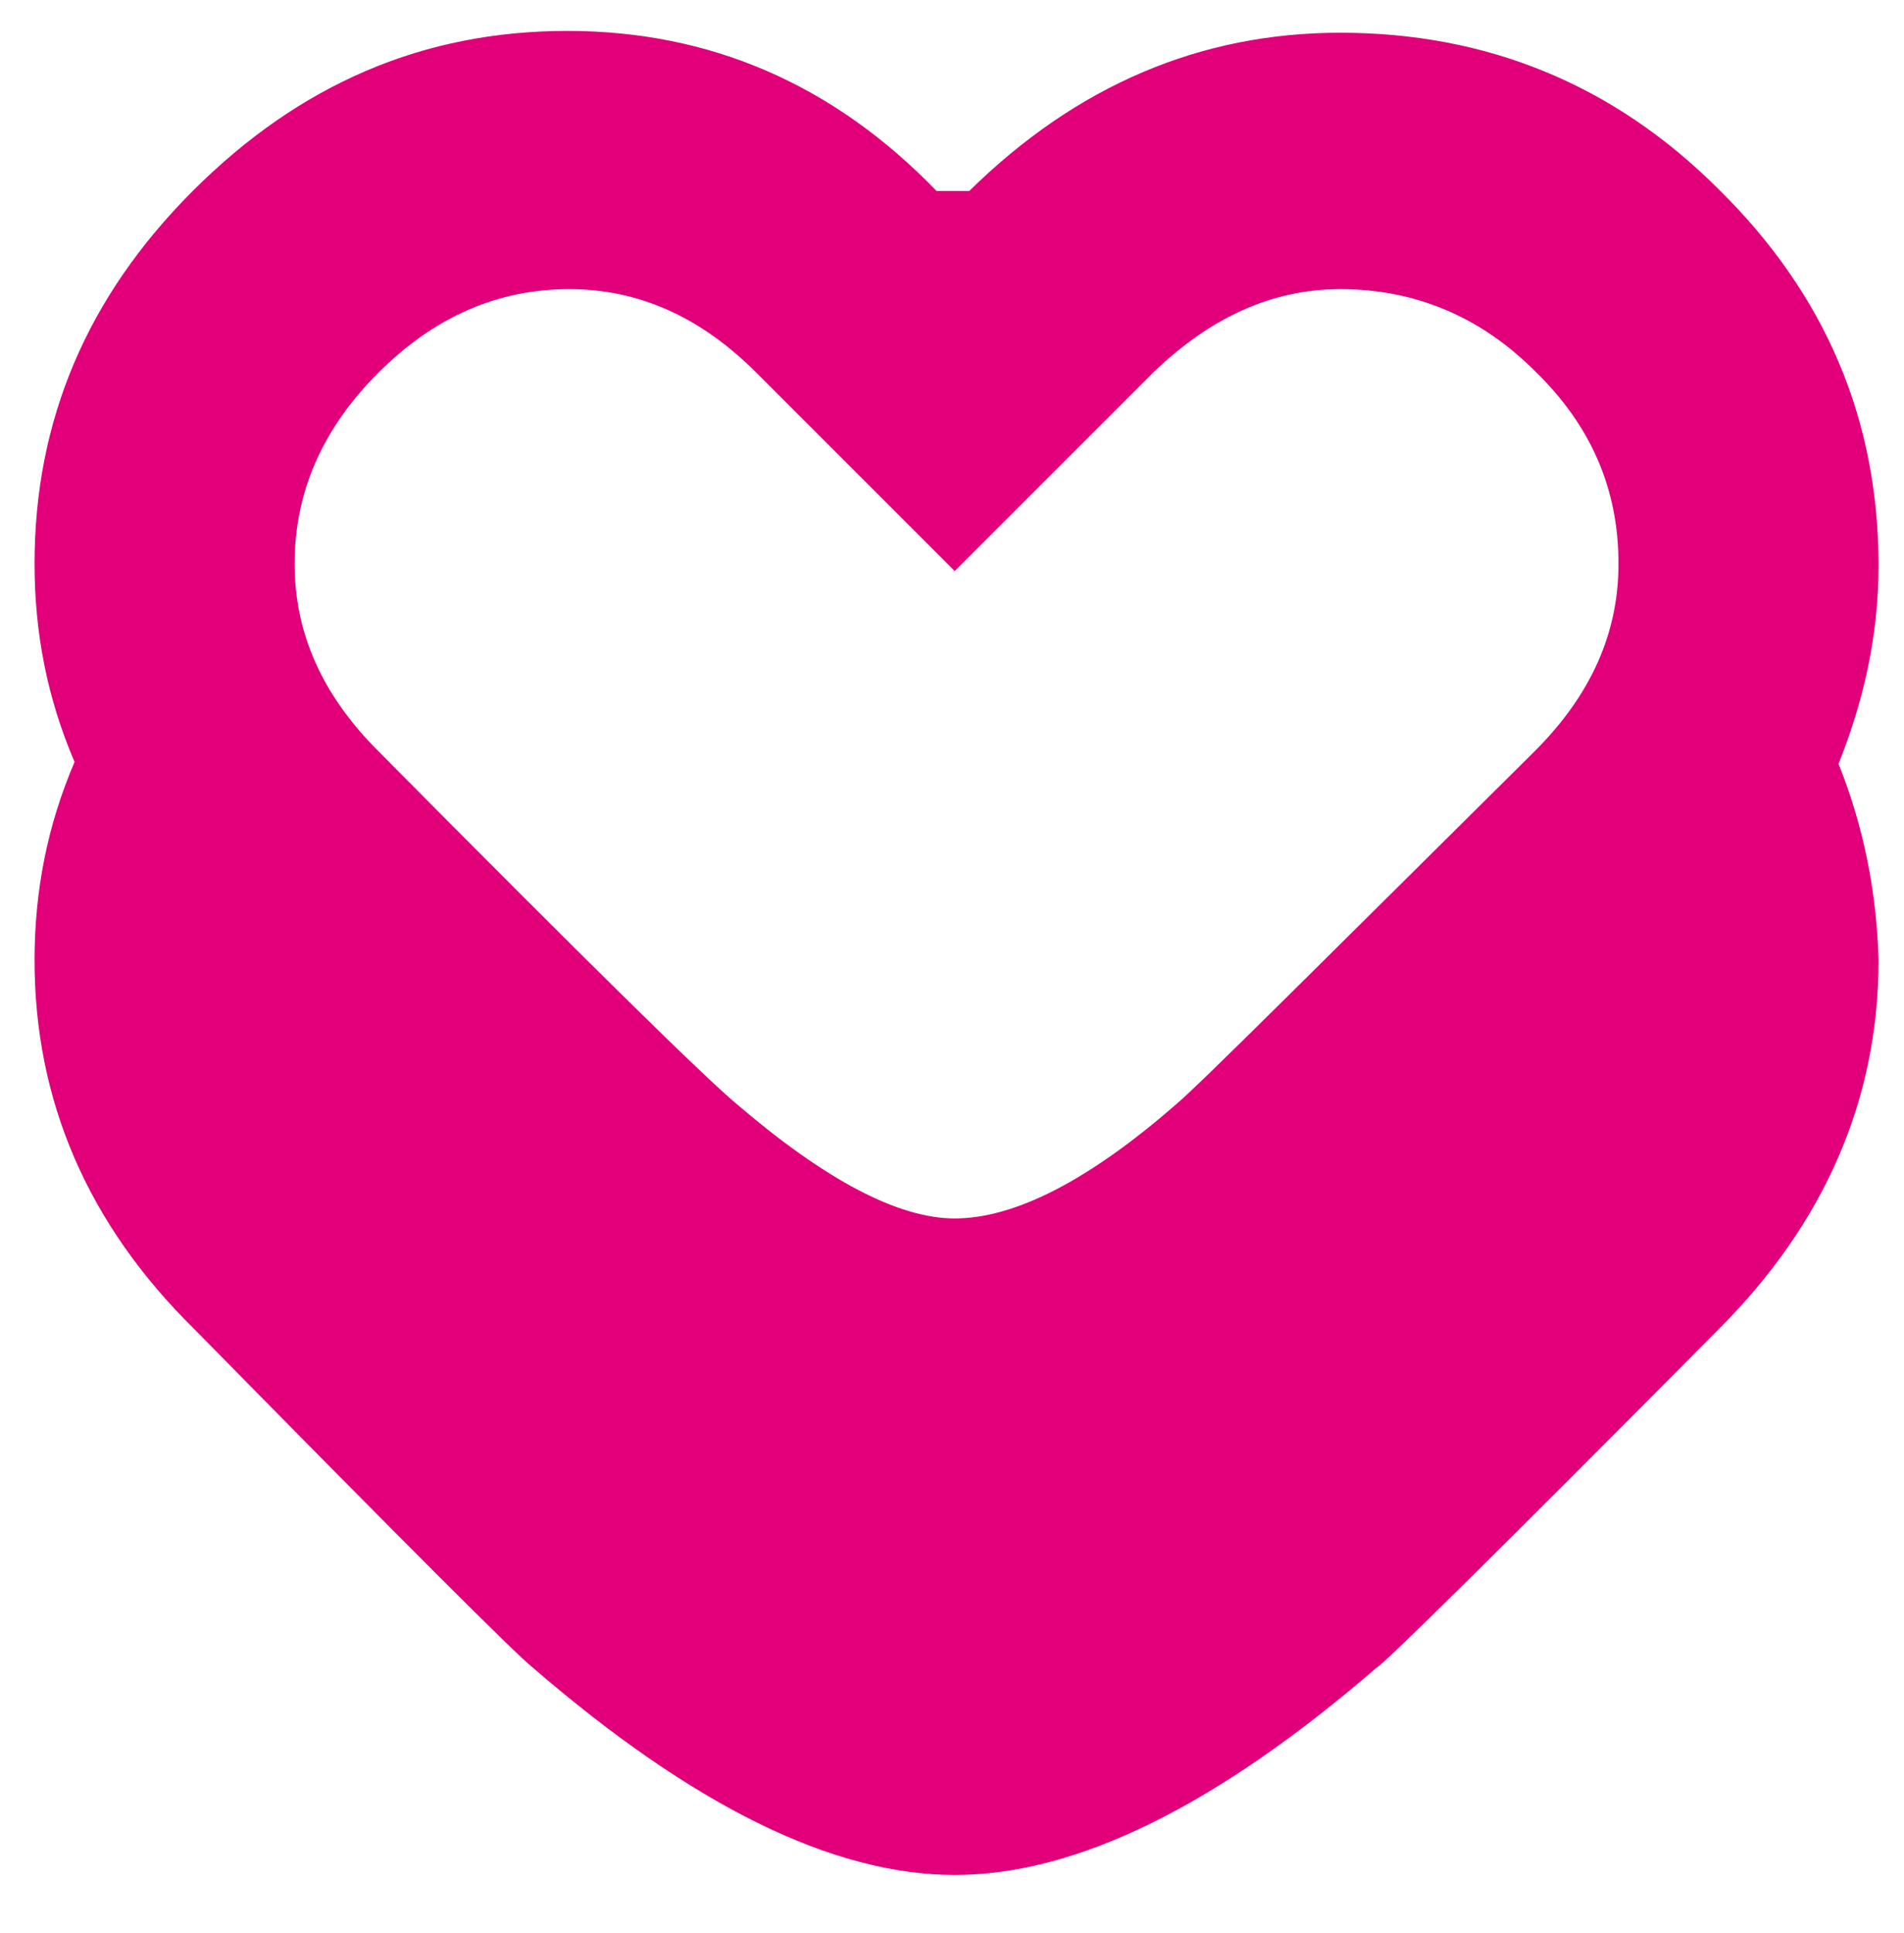 <?xml version="1.0" encoding="utf-8"?>
<!-- Generator: Adobe Illustrator 19.1.0, SVG Export Plug-In . SVG Version: 6.00 Build 0)  -->
<svg version="1.1" id="Ebene_1" xmlns="http://www.w3.org/2000/svg" xmlns:xlink="http://www.w3.org/1999/xlink" x="0px" y="0px"
	 viewBox="0 0 104.7 106.3" style="enable-background:new 0 0 104.7 106.3;" xml:space="preserve">
<style type="text/css">
	.st0{fill:#E1007A;}
</style>
<g>
	<path class="st0" d="M84.4,41.3c-12,11.9-18.5,18.4-19.7,19.4c-4.8,4.2-8.9,6.3-12.2,6.3c-3.1,0-7.1-2.1-12-6.3
		c-1.8-1.5-8.3-7.9-19.7-19.4c-3.1-3.1-4.6-6.5-4.6-10.3c0-3.9,1.5-7.4,4.6-10.5c3.1-3.1,6.6-4.6,10.5-4.6c3.8,0,7.2,1.5,10.3,4.6
		l10.9,10.9l10.9-10.9c3.1-3,6.5-4.6,10.3-4.6c4.1,0,7.7,1.5,10.7,4.5c3.1,3,4.6,6.5,4.6,10.6C89,34.8,87.5,38.2,84.4,41.3
		 M101.1,42c1.4-3.5,2.2-7.1,2.2-10.9c0-8-2.9-14.9-8.8-20.7c-5.8-5.8-12.8-8.6-20.8-8.6c-7.7,0-14.5,2.9-20.4,8.7h-1.8
		C45.8,4.6,39,1.7,31.2,1.7c-7.9,0-14.7,2.9-20.6,8.8C4.8,16.3,1.9,23.1,1.9,31c0,3.8,0.7,7.4,2.2,10.9c-1.5,3.5-2.2,7.1-2.2,10.9
		c0,7.7,2.9,14.5,8.8,20.3c11.5,11.7,17.7,17.9,18.6,18.6c8.8,7.6,16.5,11.4,23.2,11.4c6.7,0,14.4-3.8,23.2-11.4
		c0.3-0.1,6.6-6.3,18.8-18.6c5.8-5.8,8.8-12.6,8.8-20.3C103.2,49.1,102.5,45.5,101.1,42"/>
</g>
</svg>

